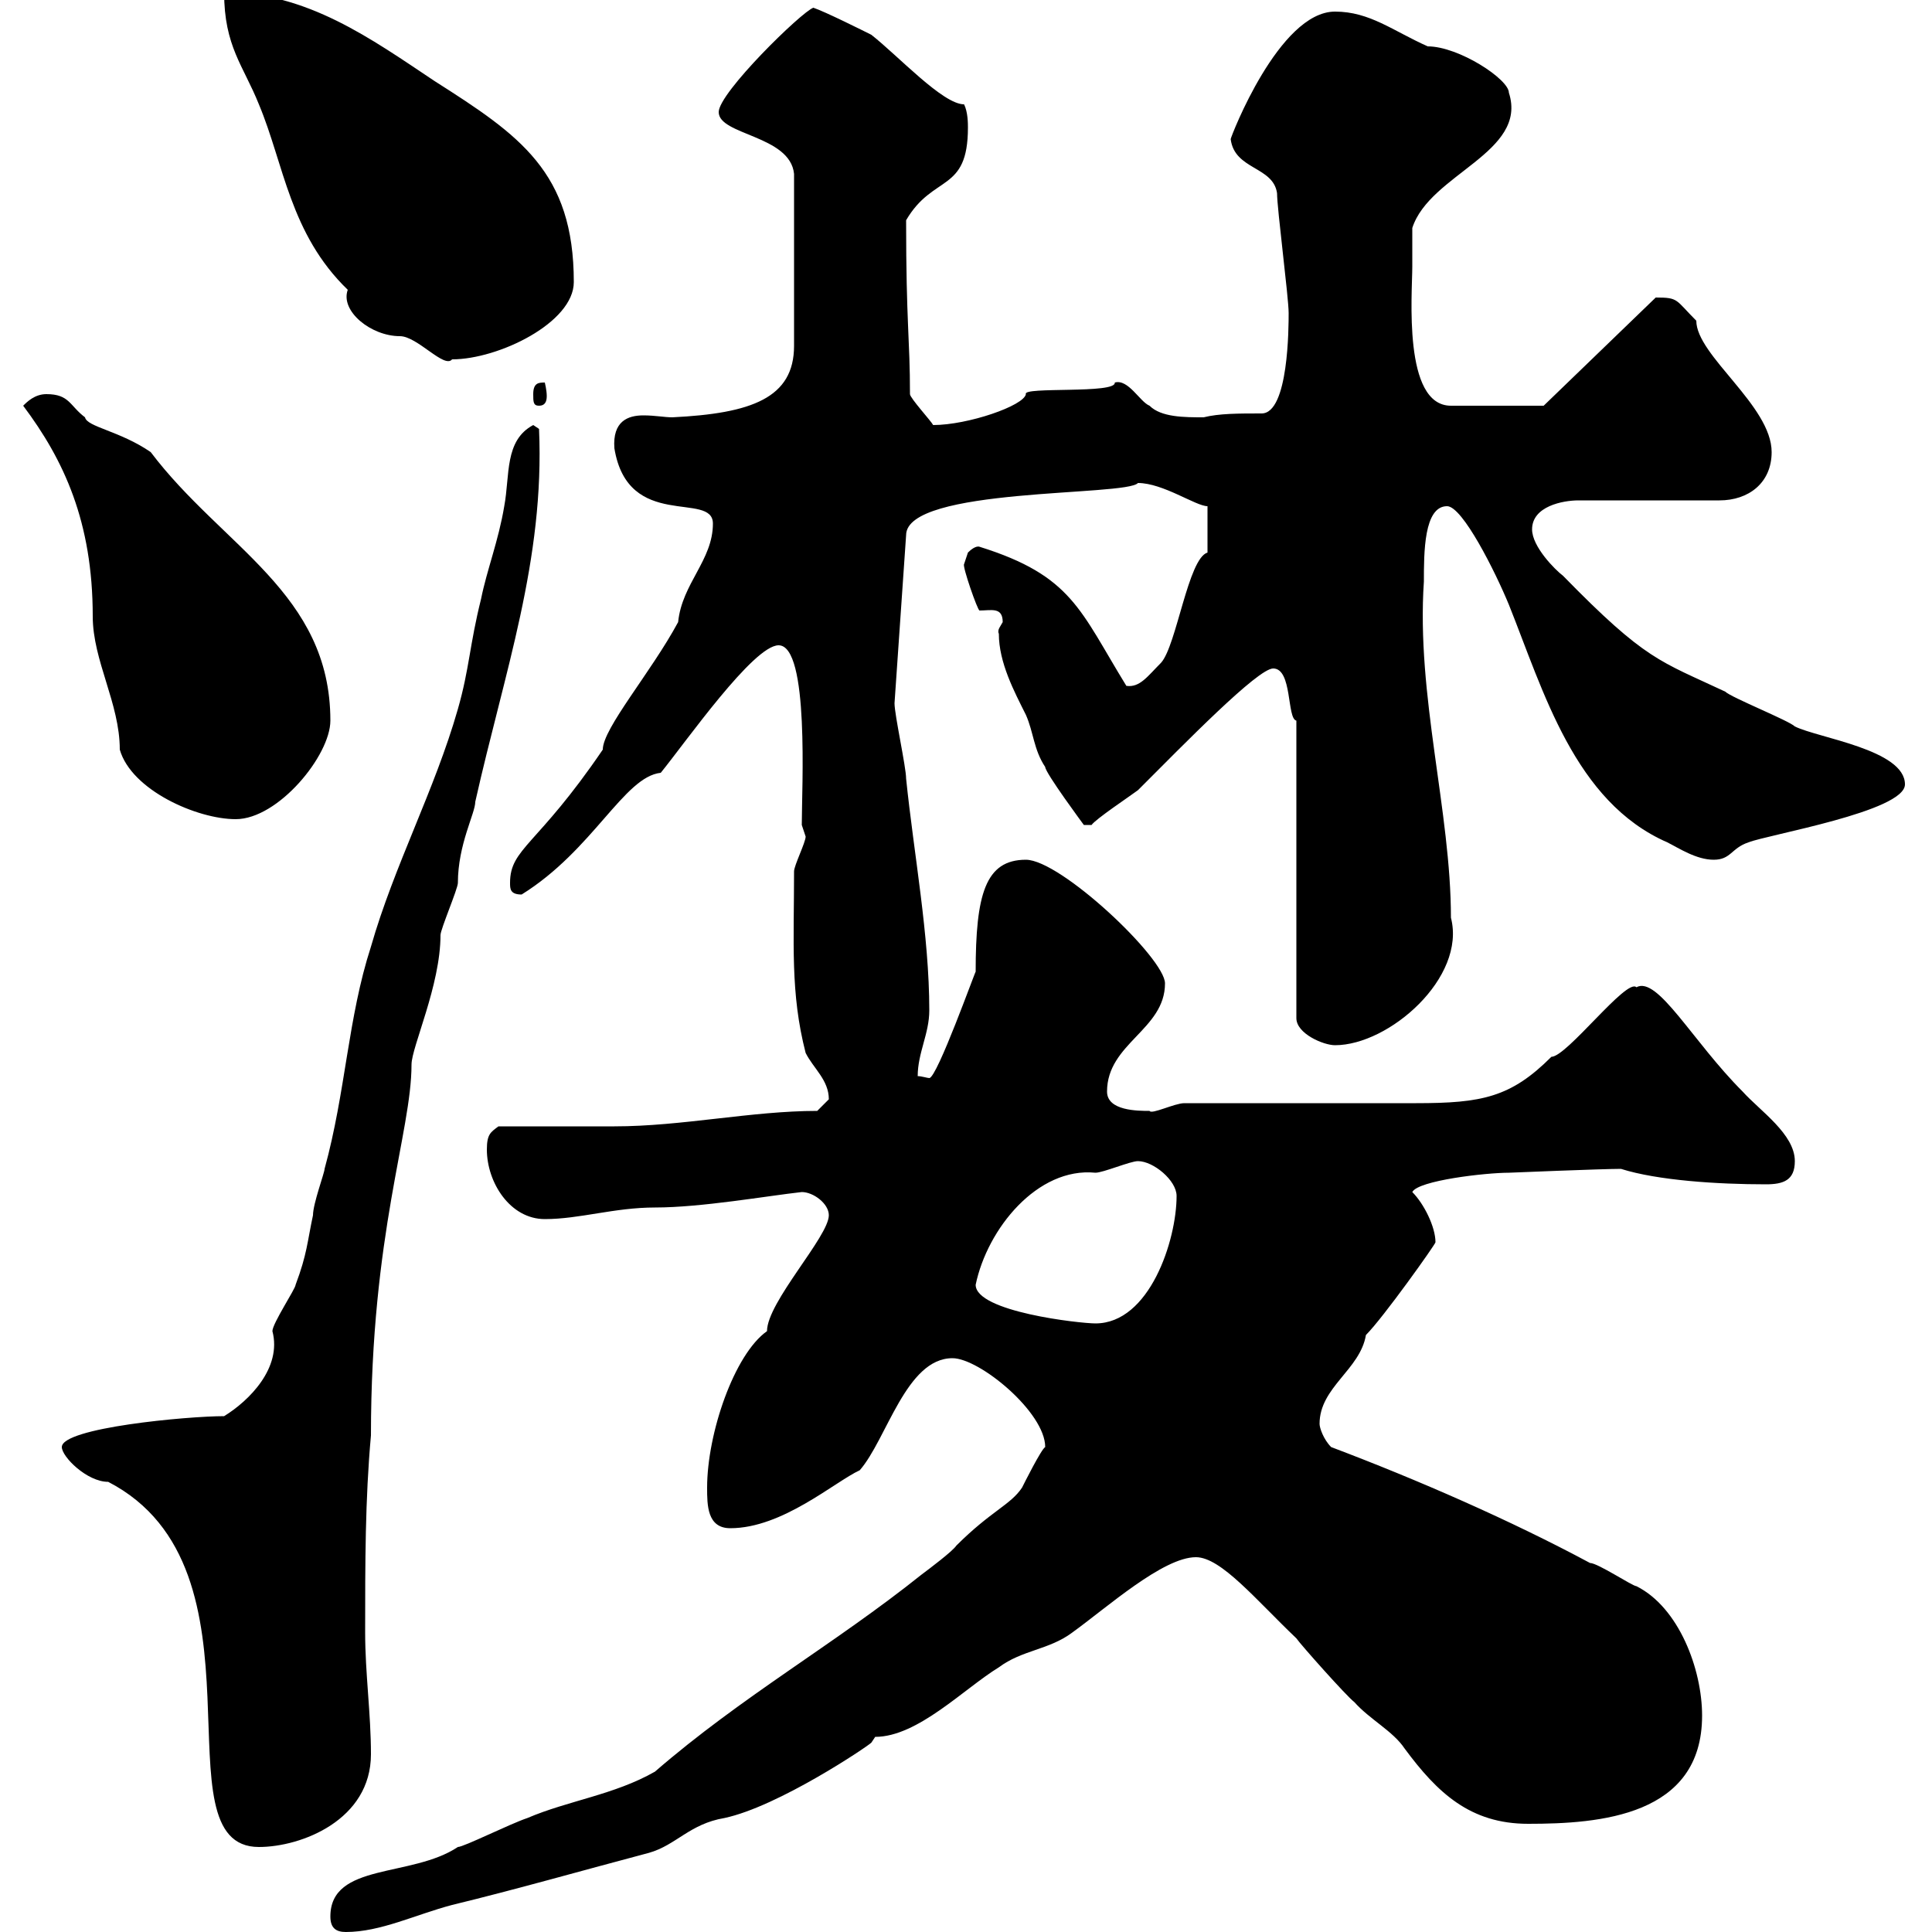 <svg xmlns="http://www.w3.org/2000/svg" xmlns:xlink="http://www.w3.org/1999/xlink" width="300" height="300"><path d="M51.30 297.60C51.30 299.40 52.20 300 53.70 300C59.10 300 64.50 297.30 70.20 295.80C80.10 293.40 90.60 290.40 100.80 287.70C105 286.50 107.10 283.20 112.50 282.30C120.90 280.50 134.70 271.20 135.30 270.60C135.30 270.60 135.90 269.70 135.90 269.70C142.50 269.70 149.70 262.20 155.10 258.90C158.70 256.20 162.90 256.20 166.50 253.50C171.90 249.60 180.60 241.80 185.70 241.80C189.60 241.80 195 248.40 201.30 254.40C201.90 255.30 209.10 263.40 210.30 264.30C212.70 267 216.30 268.80 218.10 271.50C223.20 278.40 228.30 283.20 237.30 283.20C248.40 283.20 264.30 282 264.30 266.40C264.30 259.20 260.70 249.60 254.10 246.30C253.50 246.30 248.10 242.70 246.90 242.70C234.60 236.10 220.20 229.80 206.70 224.70C205.50 223.50 204.90 221.70 204.90 221.10C204.90 215.40 211.20 212.70 212.10 207.30C214.80 204.60 222.90 193.20 222.90 192.90C222.90 190.50 221.10 186.90 219.30 185.10C220.20 183.30 230.70 182.10 234.30 182.10C234.30 182.10 248.70 181.50 251.70 181.50C257.40 183.30 266.70 183.90 274.20 183.90C276.90 183.90 278.70 183.30 278.70 180.30C278.70 176.10 273.30 172.50 270.60 169.50C262.80 161.70 257.40 151.50 254.10 153.30C252.60 151.80 243.30 164.10 240.90 164.10C234.60 170.40 230.10 171.30 219.90 171.30C214.50 171.30 189.30 171.30 183.90 171.30C182.40 171.30 178.80 173.10 178.50 172.50C176.70 172.50 171.90 172.50 171.90 169.50C171.90 162 180.90 159.90 180.90 152.70C180.90 148.80 164.70 133.50 159.30 133.50C153 133.50 151.50 138.90 151.50 150.90C151.50 150.60 145.50 167.40 144.30 167.40C144 167.40 143.10 167.10 142.50 167.10C142.50 163.50 144.30 160.50 144.30 156.90C144.30 145.20 141.90 132.60 140.70 120.90C140.70 119.10 138.90 111 138.90 109.20L140.70 83.10C140.70 75.60 174.90 77.10 176.70 75C180.60 75 185.70 78.60 187.50 78.60L187.50 85.80C184.50 86.70 182.70 100.20 180.30 102.90C178.20 105 177 106.80 174.90 106.50C167.70 94.80 166.50 89.40 152.10 84.90C152.10 84.90 151.50 84.60 150.30 85.80C150.30 85.80 149.70 87.60 149.70 87.60C149.40 87.90 151.80 94.80 152.10 94.80C153.90 94.80 155.70 94.20 155.70 96.60C155.40 97.20 154.80 97.80 155.10 98.40C155.10 102.90 157.50 107.40 159.30 111C160.50 113.70 160.50 116.40 162.30 119.10C162.30 120 168.30 128.10 168.30 128.10C168.30 128.10 169.50 128.10 169.50 128.10C170.10 127.20 175.50 123.60 176.70 122.70C183.90 115.50 195.30 103.80 197.70 103.80C200.70 103.80 199.80 111.60 201.30 111.90L201.30 158.10C201.30 160.50 205.50 162.30 207.30 162.30C215.70 162.30 227.70 151.80 225.30 142.50C225.30 126 219.90 108 221.10 90.30C221.10 85.80 221.10 78.60 224.70 78.60C227.10 78.60 232.20 88.80 234.30 93.90C239.70 107.40 244.50 124.50 258.90 130.80C260.70 131.70 263.40 133.50 266.10 133.50C268.80 133.50 268.80 131.70 271.50 130.80C274.50 129.60 295.80 126 295.80 121.80C295.80 116.40 282.30 114.60 278.70 112.80C277.80 111.90 268.80 108.30 267.90 107.40C257.70 102.60 255.60 102.60 242.70 89.40C241.50 88.50 237.90 84.90 237.90 82.20C237.90 78.60 242.70 77.70 245.10 77.70L267 77.70C271.50 77.70 275.10 75 275.10 70.20C275.10 63 263.40 55.20 263.40 49.80C260.10 46.50 260.70 46.20 257.10 46.20L239.70 63L225.30 63C217.80 63 219.30 45.60 219.30 41.40C219.30 40.80 219.30 36 219.30 35.40C222 27 237.30 23.70 234.30 14.40C234.30 12.30 226.50 7.20 221.70 7.20C216.30 4.80 212.70 1.80 207.30 1.80C198.60 1.80 191.10 21.30 191.10 21.60C191.70 26.40 197.70 25.80 198.30 30C198.30 32.40 200.10 46.20 200.10 48.60C200.10 50.70 200.10 64.20 195.90 64.20C192.30 64.20 189.30 64.20 186.90 64.80C183.90 64.80 180.30 64.80 178.50 63C177 62.40 175.20 58.80 173.10 59.40C173.40 61.20 158.70 60 159.30 61.20C159 63 150.30 66 144.90 66C144.60 65.40 141.30 61.80 141.30 61.20C141.30 52.50 140.70 50.40 140.70 34.20C144.90 27 150.30 30 150.30 19.80C150.30 19.20 150.30 17.40 149.70 16.20C146.40 16.20 139.50 8.70 135.30 5.40C134.10 4.80 128.10 1.80 126.30 1.20C124.50 1.80 111.60 14.40 111.60 17.40C111.60 21 122.70 21 123.30 27C123.30 43.20 123.30 50.40 123.30 53.70C123.30 61.80 116.70 64.20 104.40 64.80C103.20 64.80 101.70 64.50 99.90 64.50C97.50 64.50 95.10 65.40 95.40 69.60C97.50 82.50 110.70 76.20 110.70 81.30C110.70 87 105.90 90.60 105.30 96.60C101.10 104.40 93.60 113.10 93.60 116.40C83.40 131.40 79.20 131.70 79.20 137.10C79.20 138 79.20 138.90 81 138.90C92.10 132 96.90 120.60 102.60 120C106.50 115.20 117 100.20 120.90 100.20C125.70 100.20 124.50 122.40 124.50 128.10C124.50 128.10 125.10 129.90 125.10 129.90C125.10 130.80 123.30 134.40 123.30 135.30C123.30 146.40 122.70 154.20 125.10 163.50C126.30 165.90 128.70 167.70 128.70 170.70C128.70 170.70 126.90 172.50 126.90 172.50C116.70 172.50 105.90 174.90 95.40 174.90L77.40 174.90C76.20 175.80 75.60 176.10 75.60 178.50C75.60 183.60 79.20 189.30 84.60 189.30C90 189.30 95.40 187.50 101.70 187.50C108.90 187.50 119.10 185.70 124.50 185.10C126.30 185.10 128.70 186.90 128.70 188.70C128.70 192 119.10 202.20 119.10 206.70C114 210.30 109.80 222.60 109.80 231C109.80 233.70 109.80 237.30 113.40 237.30C121.50 237.30 129.60 230.10 133.50 228.30C137.70 223.50 140.70 210.90 147.90 210.90C152.10 210.90 162.30 219.30 162.30 224.70C161.70 225 159 230.40 158.70 231C156.90 233.70 153.90 234.60 148.50 240C147.90 240.90 144.30 243.60 143.10 244.50C129.60 255.30 115.20 263.40 101.70 275.10C95.40 278.70 88.20 279.60 81.90 282.30C79.20 283.20 72 286.80 71.10 286.80C63.90 291.60 51.30 289.20 51.30 297.60ZM9.60 224.70C9.60 226.20 13.50 230.10 16.80 230.10C42.90 243.60 24 286.80 40.20 286.80C46.80 286.80 57.60 282.60 57.60 272.40C57.60 266.10 56.70 259.80 56.70 253.50C56.70 242.70 56.70 232.80 57.60 222.90C57.60 191.40 63.90 175.80 63.90 165.30C63.90 162.60 68.40 153 68.40 145.20C68.40 144.30 71.10 138 71.10 137.10C71.10 131.10 73.80 126.30 73.80 124.50C78.30 104.40 84.60 87 83.70 66.60L82.80 66C78.30 68.40 79.20 73.80 78.30 78.60C77.40 84 75.60 88.50 74.70 93C72.90 100.20 72.90 103.80 71.10 110.10C67.50 122.70 61.20 134.40 57.60 147C54 158.10 53.70 169.50 50.40 181.50C50.40 182.10 48.60 186.90 48.60 188.70C47.70 192.90 47.70 194.70 45.90 199.50C45.90 200.10 42.30 205.50 42.30 206.70C43.80 212.40 38.70 217.50 34.80 219.90C29.10 219.90 9.60 221.70 9.60 224.70ZM151.50 199.50C153.30 190.80 161.10 181.20 170.10 182.10C171.30 182.10 175.50 180.30 176.70 180.30C179.10 180.30 182.70 183.30 182.70 185.70C182.70 192.60 178.50 205.50 170.10 205.50C167.70 205.50 151.50 203.70 151.50 199.50ZM3.60 63C9.90 71.40 14.40 81 14.40 95.70C14.40 102.60 18.60 109.20 18.60 116.40C20.40 122.70 30.60 127.20 36.60 127.20C43.20 127.20 51.30 117.30 51.30 111.90C51.30 92.10 34.50 84.90 23.40 70.20C18.60 66.90 13.50 66.30 13.20 64.80C10.80 63 10.80 61.20 7.20 61.20C5.40 61.20 4.20 62.40 3.60 63ZM82.80 61.20C82.80 62.40 82.80 63 83.70 63C84.60 63 84.90 62.40 84.90 61.50C84.90 60.60 84.60 59.40 84.60 59.40C83.70 59.40 82.80 59.40 82.80 61.20ZM34.80-1.20C34.80 7.20 37.80 10.20 40.20 16.20C44.10 25.50 45 36.30 54 45C52.80 48.30 57.60 52.20 62.10 52.20C64.80 52.20 69 57.30 70.20 55.80C77.40 55.80 89.10 50.10 89.10 43.80C89.10 26.70 80.70 21 67.50 12.60C57.60 6 47.70-1.20 34.80-1.20Z"/></svg>